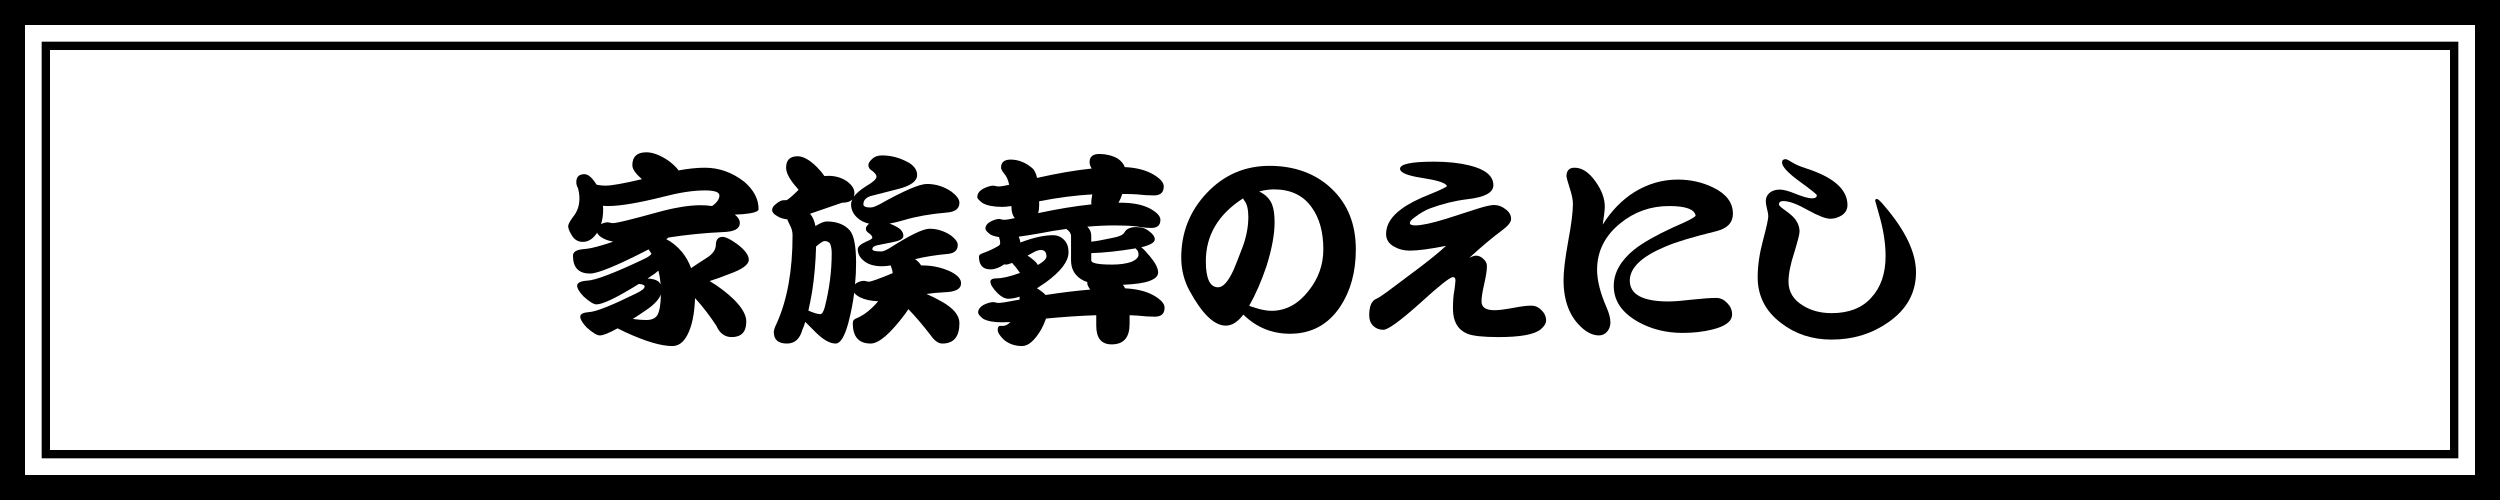 <?xml version="1.0" encoding="UTF-8"?><svg id="_レイヤー_2" xmlns="http://www.w3.org/2000/svg" viewBox="0 0 600 120"><rect x="0" y="0" width="600" height="120" fill="#808080" stroke="none"/><defs><style>.cls-1{fill:#fff;}</style></defs><g id="_レイヤー_1-2"><rect class="cls-1" x="3" y="3" width="594" height="114"/><path d="M594,6v108H6V6h588M600,0H0v120h600V0h0Z"/><path d="M588,12v96H12V12h576M590,10H10v100h580V10h0Z"/><path d="M155.11,36.55c1.5,0,3.22.63,5.15,1.9,1.2.87,2.07,1.68,2.6,2.45,2.33-.43,4.43-.65,6.3-.65,3.43,0,6.6,1.13,9.5,3.4,2.27,1.97,3.4,4.15,3.4,6.55,0,.43-.7.77-2.1,1-1.03.17-2.23.27-3.6.3.8.63,1.2,1.32,1.2,2.05,0,1.37-1.37,2.08-4.1,2.15-4.33.2-8.67.63-13,1.3-.17.13-.35.27-.55.4,1.33.67,2.58,1.68,3.75,3.05.97,1.2,1.7,2.5,2.2,3.9,1.07-.73,2.28-1.53,3.65-2.4,1.53-.93,2.3-2.02,2.3-3.25.03-1.23.58-1.85,1.65-1.85.73,0,1.92.6,3.55,1.8,1.8,1.37,2.7,2.6,2.7,3.7,0,1.17-1.6,2.32-4.8,3.45-1.67.67-3.2,1.22-4.6,1.65,2.23,1.33,4.18,2.82,5.85,4.45,1.97,1.97,2.95,3.72,2.95,5.25,0,2.5-1.17,3.75-3.5,3.75-1.67,0-2.9-.92-3.7-2.75-1.67-2.53-3.37-4.73-5.1-6.6-.13,3.83-.75,6.78-1.85,8.85-.93,1.77-2.13,2.65-3.6,2.65-2.7,0-6.47-1.12-11.3-3.35-.67-.33-1.28-.63-1.85-.9-2.03,1.13-3.45,1.7-4.25,1.7-.67,0-1.72-.63-3.15-1.9-1.03-1.1-1.55-1.97-1.55-2.6s.7-1,2.1-1.1c1.63-.07,5.42-1.57,11.35-4.5,1.33-.63,2-1.18,2-1.65,0-.3-.4-.5-1.2-.6h-.2c-5.27,3.27-8.65,4.9-10.15,4.9-.67,0-1.7-.63-3.1-1.9-1.03-1.1-1.55-1.95-1.55-2.55,0-.73.82-1.15,2.45-1.25,1.87-.07,6.27-1.73,13.2-5,1.2-.53,1.93-1.02,2.2-1.45-.23-.37-.47-.72-.7-1.05-7.5,3.87-12.18,5.8-14.05,5.8-2.73,0-4.1-1.43-4.1-4.3,0-.87.78-1.38,2.35-1.55l1-.1c1.23-.13,3.33-.7,6.3-1.7-.87-.17-1.6-.4-2.2-.7-.9-.43-1.45-.92-1.65-1.45-.1.13-.18.25-.25.35-.9,1.23-1.97,1.85-3.2,1.85-1.03,0-1.87-.45-2.5-1.35-.67-1.07-1-1.87-1-2.4,0-.43.37-1.15,1.1-2.15,1.07-1.27,1.6-2.77,1.6-4.5,0-.87-.12-1.7-.35-2.5-.27-.5-.4-.97-.4-1.4,0-1.3.65-1.95,1.95-1.95.9,0,1.87.83,2.9,2.5.13.03.27.07.4.1.6.1,1.18.15,1.75.15,1.47,0,4.38-.52,8.75-1.55-1.53-1.33-2.3-2.45-2.3-3.35,0-2.07,1.12-3.1,3.35-3.1ZM144.26,53.8c.53-.3,1.08-.45,1.65-.45.1,0,.27.03.5.1.27.07.5.1.7.1.87,0,4.43-.87,10.7-2.6,4.07-1.13,7.53-1.7,10.4-1.7.93,0,1.83.07,2.7.2,1.17-.83,1.75-1.68,1.75-2.55,0-.8-1.17-1.2-3.5-1.2-2.83,0-6.2.52-10.1,1.55-5.87,1.47-10.25,2.2-13.15,2.2-.43,0-.83-.02-1.2-.05.03.27.05.53.05.8,0,1.33-.17,2.53-.5,3.6ZM158.61,70.65c-.43,1.2-1.6,2.45-3.5,3.75-1.17.8-2.25,1.52-3.25,2.15,1.2.17,2.28.25,3.25.25,1.27,0,2.15-.38,2.65-1.15.53-.93.82-2.6.85-5ZM155.41,66.85c1.03.03,1.85.23,2.45.6.3.2.53.47.7.8-.1-1.17-.28-2.27-.55-3.3-.53.5-1.18.98-1.95,1.45-.2.13-.42.28-.65.45Z"/><path d="M191.41,37.5c1.37,0,2.92.87,4.65,2.6.73.73,1.33,1.45,1.8,2.15.33-.03.65-.05.95-.05,1.67,0,3.15.43,4.45,1.3,1.2.9,1.8,1.83,1.8,2.8,0,.33-.05.63-.15.9.6-.8,1.55-1.62,2.85-2.45,1.73-1,2.6-1.78,2.6-2.35,0-.37-.3-.8-.9-1.3-.7-.4-1.05-.88-1.05-1.45,0-.47.3-.97.9-1.5.57-.57,1.37-.85,2.4-.85,2.23,0,4.4.6,6.5,1.8,1.27.8,1.9,1.77,1.9,2.9,0,1.5-1.57,2.63-4.7,3.4l-6.05,1.55c-1.43.33-2.15,1.03-2.15,2.1,0,.5.58.75,1.75.75.47,0,1.2-.27,2.2-.8,5.77-3.23,9.53-4.85,11.3-4.85,2.13,0,4.1.62,5.9,1.85,1.27.97,1.9,1.85,1.9,2.65,0,1.4-.97,2.18-2.9,2.35-4,.33-7.5.95-10.5,1.85-1.23.37-2.35.63-3.35.8.6.23,1.2.52,1.8.85,1,.57,1.5,1.28,1.5,2.15,0,.67-.9,1.17-2.7,1.5l-3.5.7c-.83.17-1.25.48-1.25.95,0,.37.72.55,2.15.55.4,0,1.03-.25,1.9-.75,4.9-3.13,8.12-4.7,9.65-4.7,1.83,0,3.55.53,5.15,1.6,1.1.83,1.65,1.6,1.65,2.3,0,1.3-.83,2.02-2.5,2.15-2.87.27-5.45.68-7.75,1.25.63.43,1.12.93,1.45,1.5h.2c2.63,0,5.03.55,7.2,1.65,1.47.8,2.2,1.68,2.2,2.65,0,1.37-1.37,2.08-4.1,2.15-1.4.07-2.8.2-4.2.4,1.1.47,2.3,1.07,3.6,1.8,2.87,1.6,4.3,3.33,4.3,5.2,0,3.27-1.37,4.9-4.1,4.9-.93,0-1.83-.62-2.7-1.85-2-2.6-3.82-4.73-5.45-6.4-.23.37-.48.73-.75,1.1-3.57,4.77-6.33,7.15-8.3,7.15-2.87,0-4.3-1.63-4.3-4.9,0-.6.33-1,1-1.2,1.77-.77,3.47-2.12,5.1-4.05-1.8-.07-3.25-.38-4.35-.95-.67-.33-1.13-.7-1.4-1.1-.3,2.4-.77,4.8-1.4,7.2-.9,3.33-1.92,5-3.05,5-1.37,0-2.93-.87-4.7-2.6-1-1-1.87-1.87-2.6-2.6-.23.77-.47,1.4-.7,1.9-.6,2.2-1.83,3.3-3.7,3.3-2.1,0-3.15-.92-3.15-2.75,0-.47.22-1.13.65-2,2.57-5.63,3.85-12.72,3.85-21.25,0-.87-.23-1.72-.7-2.55-.27-.5-.45-.92-.55-1.25-.97-.1-1.78-.37-2.45-.8-.8-.43-1.2-.92-1.2-1.45,0-.5.27-.95.8-1.35.77-.67,1.42-1,1.95-1h.6c.3,0,1.22-.75,2.75-2.25.1-.07.18-.15.25-.25-.17-.17-.33-.37-.5-.6-1.67-1.9-2.5-3.47-2.5-4.7,0-1.83.92-2.75,2.75-2.75ZM194.01,74.55c1.33.57,2.28.85,2.85.85.4,0,.75-.52,1.05-1.55,1.13-4.37,1.7-8.73,1.7-13.1,0-.9-.13-1.67-.4-2.3-.3-.4-.75-.6-1.35-.6-.3,0-.97.43-2,1.3-.1,3.8-.42,7.42-.95,10.85-.3,1.73-.6,3.25-.9,4.55ZM214.26,65.55c-.03-.43-.18-1-.45-1.7-.03-.07-.05-.12-.05-.15-.77.13-1.45.2-2.05.2-1.93,0-3.42-.45-4.45-1.35-.93-.77-1.4-1.68-1.4-2.75,0-.6.67-1.2,2-1.8,1-.4,1.5-.72,1.5-.95,0-.3-.23-.63-.7-1-.57-.33-.85-.72-.85-1.15,0-.37.22-.73.65-1.1.03-.03.08-.07.15-.1-1.13-.27-2.05-.72-2.75-1.35-1.07-.93-1.6-2.03-1.6-3.3,0-.4.1-.8.3-1.2-.47.53-1.28.8-2.45.8l-7.7,2.65c.63.73,1.07,1.72,1.3,2.95,1.17-.73,2.07-1.1,2.7-1.1,2.43,0,4.28.72,5.55,2.15,1,1.2,1.5,3.8,1.5,7.8,0,1.7-.08,3.42-.25,5.15.13-.1.27-.22.4-.35.57-.33,1.17-.5,1.8-.5.1,0,.27.03.5.1.27.07.48.1.65.1.5,0,2.4-.68,5.7-2.05Z"/><path d="M238.45,44.55c.1,0,.27.03.5.1.27.07.5.1.7.1.5,0,1.35-.13,2.55-.4-.23-1.17-.65-2.08-1.25-2.75-.47-.6-.7-1.05-.7-1.35,0-1.3.77-1.95,2.3-1.95,1.83,0,3.57.68,5.2,2.05.5.43.88,1.22,1.15,2.35,4.83-1.1,9.2-1.85,13.1-2.25-.03-.07-.07-.13-.1-.2-.27-.43-.4-.88-.4-1.35,0-1.3.78-1.95,2.35-1.95s3.1.37,4.4,1.1c.87.6,1.43,1.28,1.7,2.05,2.67.13,4.85.67,6.55,1.6,1.87,1.03,2.8,2.05,2.8,3.05,0,1.43-.78,2.15-2.35,2.15-1.27,0-2.62-.08-4.05-.25-1.03-.07-2.22-.1-3.55-.1-.23.73-.53,1.43-.9,2.1h.5c2.93,0,5.28.47,7.05,1.4,1.67.93,2.5,1.83,2.5,2.7,0,1.3-.72,1.95-2.15,1.95-1.1,0-2.27-.12-3.5-.35-1.43-.17-3.18-.25-5.25-.25s-4.38.1-6.65.3c.63.57.95,1.32.95,2.25v1.35c1.1-.1,2.87-.42,5.3-.95,1.43-.27,2.32-.68,2.65-1.25.47-.87,1.4-1.3,2.8-1.3s2.4.35,3.2,1.05c.87.63,1.3,1.27,1.3,1.9,0,.73-1.08,1.37-3.25,1.9.57.43,1.28,1.18,2.15,2.25,1.27,1.53,1.9,2.8,1.9,3.8,0,.87-.72,1.55-2.15,2.05-1.27.47-3.37.77-6.3.9.2.23.37.52.5.85,2.73.13,4.97.67,6.7,1.6,1.87,1.03,2.8,2.05,2.8,3.05,0,1.43-.78,2.15-2.35,2.15-1.27,0-2.62-.08-4.05-.25-.63-.03-1.3-.07-2-.1v2.1c0,3.27-1.43,4.9-4.3,4.9-2.47,0-3.7-1.5-3.7-4.5v-2.5c-3.83.13-7.85.4-12.05.8-.3.87-.68,1.73-1.15,2.6-1.57,2.67-3.1,4-4.6,4-1.67,0-3.1-.48-4.3-1.45-1.03-.97-1.55-1.78-1.55-2.45s.22-.95.65-.95h.75c.53-.03,1.08-.33,1.65-.9-.87.03-1.55.05-2.05.05-2,0-3.5-.28-4.5-.85-.8-.63-1.2-1.13-1.2-1.5,0-.7.42-1.3,1.25-1.8.97-.47,1.78-.7,2.45-.7.1,0,.27.03.5.1.27.07.5.1.7.1.67,0,1.98-.2,3.95-.6.37-.07.73-.13,1.1-.2v-.7c-1,.33-1.9.5-2.7.5s-1.67-.45-2.6-1.35c-1.13-1.17-1.7-2.08-1.7-2.75,0-.53.52-.8,1.55-.8,1.3,0,3.15-.43,5.55-1.3-.63-.93-1.27-1.73-1.9-2.4-.67.27-1.17.4-1.5.4-.13,0-.27-.02-.4-.05-1.13.8-2.23,1.2-3.3,1.2-1.83,0-2.75-1.03-2.75-3.1,0-.27.23-.5.7-.7,1.4-.5,2.62-1.05,3.65-1.65.5-.23.75-.5.75-.8,0-.47-.08-.92-.25-1.35v-.15c-.9-.13-1.62-.35-2.15-.65-.77-.6-1.15-1.05-1.15-1.35,0-.67.37-1.22,1.1-1.65.87-.47,1.62-.7,2.25-.7.1,0,.25.03.45.1.27.07.5.1.7.1.5,0,1.35-.13,2.55-.4-.53-.63-.8-1.53-.8-2.7v-.2c-.9.13-1.62.2-2.15.2-2.1,0-3.68-.3-4.75-.9-.87-.63-1.3-1.12-1.3-1.45,0-.77.43-1.42,1.3-1.95,1.03-.53,1.9-.8,2.6-.8ZM261.65,69.5c-.47-.67-.7-1.17-.7-1.5v-.3c-.6-.2-1.1-.43-1.5-.7-1.6-1.03-2.4-2.53-2.4-4.5v-5.85c0-.63-.38-1.2-1.15-1.7-2.07.27-4.18.62-6.35,1.05-2.07.37-3.75.63-5.05.8.2.47.33.93.4,1.4,3.07-1.17,5.68-1.75,7.85-1.75,1.03,0,1.92.38,2.65,1.15.7.7,1.05,1.68,1.05,2.95,0,2.17-1.83,4.58-5.5,7.25-.73.5-1.43.97-2.1,1.4.27.13.53.3.8.5.53.37.97.73,1.3,1.1,3.87-.6,7.43-1.03,10.7-1.3ZM246.6,61.35c.4.23.82.53,1.25.9.57.43.98.88,1.25,1.35,1.37-.8,2.05-1.48,2.05-2.05,0-1.03-.45-1.55-1.35-1.55-.43,0-.92.13-1.45.4-.63.33-1.22.65-1.75.95ZM249.15,51.15c4.7-1,8.97-1.7,12.8-2.1-.03-.13-.05-.27-.05-.4,0-.4.08-1.07.25-2-4.03.23-8.28.78-12.75,1.65v.95c0,.73-.08,1.37-.25,1.9ZM261.9,60.75v1.75c0,.67,1.67,1,5,1,1.83,0,3.38-.22,4.65-.65,1.13-.5,1.7-1.08,1.7-1.75,0-.57-.18-1-.55-1.3-.07-.07-.12-.13-.15-.2-.1.03-.18.05-.25.05-3.8.63-7.27,1-10.4,1.1Z"/><path d="M325.4,59.85c0,5.4-1.25,9.98-3.75,13.75-2.9,4.33-6.92,6.5-12.05,6.5-4.33,0-8.07-1.53-11.2-4.6-1.33,1.77-2.73,2.65-4.2,2.65-2.77,0-5.67-2.78-8.7-8.35-1.33-2.43-2-5.1-2-8,0-6,2.05-11.17,6.15-15.5,4.1-4.33,9.12-6.5,15.05-6.5s11.07,1.83,14.9,5.5c3.87,3.67,5.8,8.52,5.8,14.55ZM299.6,52.05c0-1.8-.32-3.1-.95-3.9-.1-.07-.2-.25-.3-.55-5.97,3.83-8.95,8.87-8.95,15.1,0,4.17.98,6.25,2.95,6.25,1.2,0,2.43-1.38,3.7-4.15.3-.67,1.05-2.57,2.25-5.7.87-2.43,1.3-4.78,1.3-7.05ZM317.6,59.85c0-4.17-.93-7.53-2.8-10.1-2.03-2.87-5.05-4.3-9.05-4.3-1.1,0-2.28.17-3.55.5,1.57.77,2.6,1.82,3.1,3.15.4.97.6,2.4.6,4.3,0,2.8-.63,6.25-1.9,10.35-1.23,3.67-2.63,6.88-4.2,9.65,2.2.8,3.97,1.2,5.3,1.2,3.5,0,6.5-1.62,9-4.85,2.33-2.93,3.5-6.23,3.5-9.9Z"/><path d="M371.06,76.95c0,.67-.43,1.37-1.3,2.1-1.5,1.23-4.87,1.85-10.1,1.85-3.67,0-6.17-.27-7.5-.8-2.3-.97-3.45-2.97-3.45-6,0-1.87.12-3.37.35-4.5.17-1.23.25-2,.25-2.3,0-.53-.2-.8-.6-.8-.7,0-3.37,2.12-8,6.35-4.7,4.2-7.6,6.3-8.7,6.3-1,0-1.83-.33-2.5-1-.6-.63-.9-1.45-.9-2.45,0-2.23.58-3.57,1.75-4,.6-.27,1.87-1.13,3.8-2.6,2.2-1.67,4.38-3.3,6.55-4.9,2.6-1.97,4.72-3.7,6.35-5.2-3.87.77-6.77,1.15-8.7,1.15-1.43,0-2.68-.32-3.75-.95-1.3-.7-1.95-1.72-1.95-3.05,0-2.2,1.23-4.2,3.7-6,1.6-1.2,3.93-2.4,7-3.6,2.53-1.03,3.83-1.67,3.9-1.9-.23-.73-2.22-1.38-5.95-1.95-3.53-.53-5.3-1.27-5.3-2.2,0-1.13,2.72-1.7,8.15-1.7,3.27,0,6.1.3,8.5.9,3.83.93,5.75,2.52,5.75,4.75,0,1.77-2.05,2.88-6.15,3.35-3.1.37-6.15,1.12-9.15,2.25-1.17.47-2.38,1.18-3.65,2.15-.73.53-1.1.97-1.1,1.3,0,.4.43.6,1.3.6,1.53,0,4.07-.55,7.6-1.65,2.4-.77,4.78-1.53,7.15-2.3,1.97-.63,3.35-.95,4.15-.95,1,0,1.92.33,2.75,1,.9.63,1.35,1.42,1.35,2.35,0,.73-.67,1.6-2,2.6-2.4,1.77-5.08,4.02-8.05,6.75.73-.37,1.27-.55,1.6-.55.67,0,1.27.27,1.8.8.57.47.85,1.05.85,1.75,0,.93-.22,2.35-.65,4.25-.43,1.87-.65,3.27-.65,4.2,0,1.4,1.03,2.1,3.1,2.1,1,0,2.48-.18,4.45-.55,1.93-.37,3.4-.55,4.4-.55.93,0,1.75.37,2.45,1.1.73.7,1.1,1.53,1.1,2.5Z"/><path d="M415.9,51.3c0,2.1-1.28,3.48-3.85,4.15-5.83,1.43-9.97,2.68-12.4,3.75-5.67,2.37-8.5,5.08-8.5,8.15,0,3.33,3.1,5,9.3,5,1.3,0,3.22-.15,5.75-.45,2.53-.27,4.43-.4,5.7-.4,1,0,1.88.42,2.65,1.25.77.77,1.15,1.67,1.15,2.7,0,1.67-1.6,2.88-4.8,3.65-2.13.53-4.5.8-7.1.8-3.9,0-7.45-.88-10.65-2.65-3.9-2.2-5.85-5.07-5.85-8.6,0-3.17,1.63-6.08,4.9-8.75,2.13-1.67,5.27-3.45,9.4-5.35,3.5-1.5,5.28-2.43,5.35-2.8-.27-1.53-2.38-2.3-6.35-2.3-4.47,0-8.4,1.4-11.8,4.2-3.67,3-5.5,6.7-5.5,11.1,0,2.57.77,5.6,2.3,9.1.6,1.37.9,2.55.9,3.55,0,.8-.25,1.52-.75,2.15-.53.63-1.2.95-2,.95-1.33,0-2.67-.58-4-1.75-3-2.63-4.5-6.48-4.5-11.55,0-2.1.37-5.17,1.1-9.2.77-4.1,1.15-7.12,1.15-9.05,0-1.03-.27-2.33-.8-3.9-.5-1.6-.75-2.5-.75-2.7,0-1.4.65-2.1,1.95-2.1,1.8,0,3.48,1.12,5.05,3.35,1.47,2.07,2.2,4.07,2.2,6,0,.77-.17,2.2-.5,4.3,2.1-3.33,4.63-5.93,7.6-7.8,3.27-2,6.73-3,10.4-3,3.03,0,5.83.62,8.4,1.85,3.23,1.53,4.85,3.65,4.85,6.35Z"/><path d="M459.84,65.35c0,4.93-2.22,8.93-6.65,12-3.93,2.77-8.47,4.15-13.6,4.15-4.67,0-8.7-1.32-12.1-3.95-3.77-2.83-5.65-6.52-5.65-11.05,0-2.7.43-5.67,1.3-8.9.83-3.1,1.25-5.02,1.25-5.75,0-.37-.1-.93-.3-1.7-.2-.83-.3-1.45-.3-1.85,0-.87.33-1.57,1-2.1.63-.47,1.42-.7,2.35-.7s2.2.35,3.9,1.05c1.73.7,3.02,1.05,3.85,1.05.77,0,1.15-.25,1.15-.75,0-.2-1.4-1.32-4.2-3.35-2.77-2.03-4.15-3.53-4.15-4.5,0-.53.28-.8.85-.8.27,0,.78.25,1.55.75.77.5,1.88.98,3.35,1.45,6.63,2.13,9.95,5.07,9.95,8.8,0,1-.42,1.8-1.25,2.4-.9.6-1.87.9-2.9.9s-2.87-.7-5.4-2.1c-2.5-1.43-4.45-2.15-5.85-2.15-.7,0-1.05.28-1.05.85,0,.2.42.6,1.25,1.2,1.1.77,1.92,1.45,2.45,2.05.83,1,1.25,2.08,1.25,3.25,0,.57-.42,2.22-1.25,4.95-.93,2.83-1.4,5.18-1.4,7.05,0,2.43,1.17,4.35,3.5,5.75,1.93,1.2,4.22,1.8,6.85,1.8,4.17,0,7.35-1.25,9.55-3.75,2.27-2.47,3.4-5.78,3.4-9.95,0-3.13-.55-6.55-1.65-10.25-.57-1.97-.85-2.98-.85-3.05,0-.27.13-.4.4-.4.3,0,.9.55,1.8,1.65,5.07,5.9,7.6,11.22,7.6,15.95Z"/></g></svg>